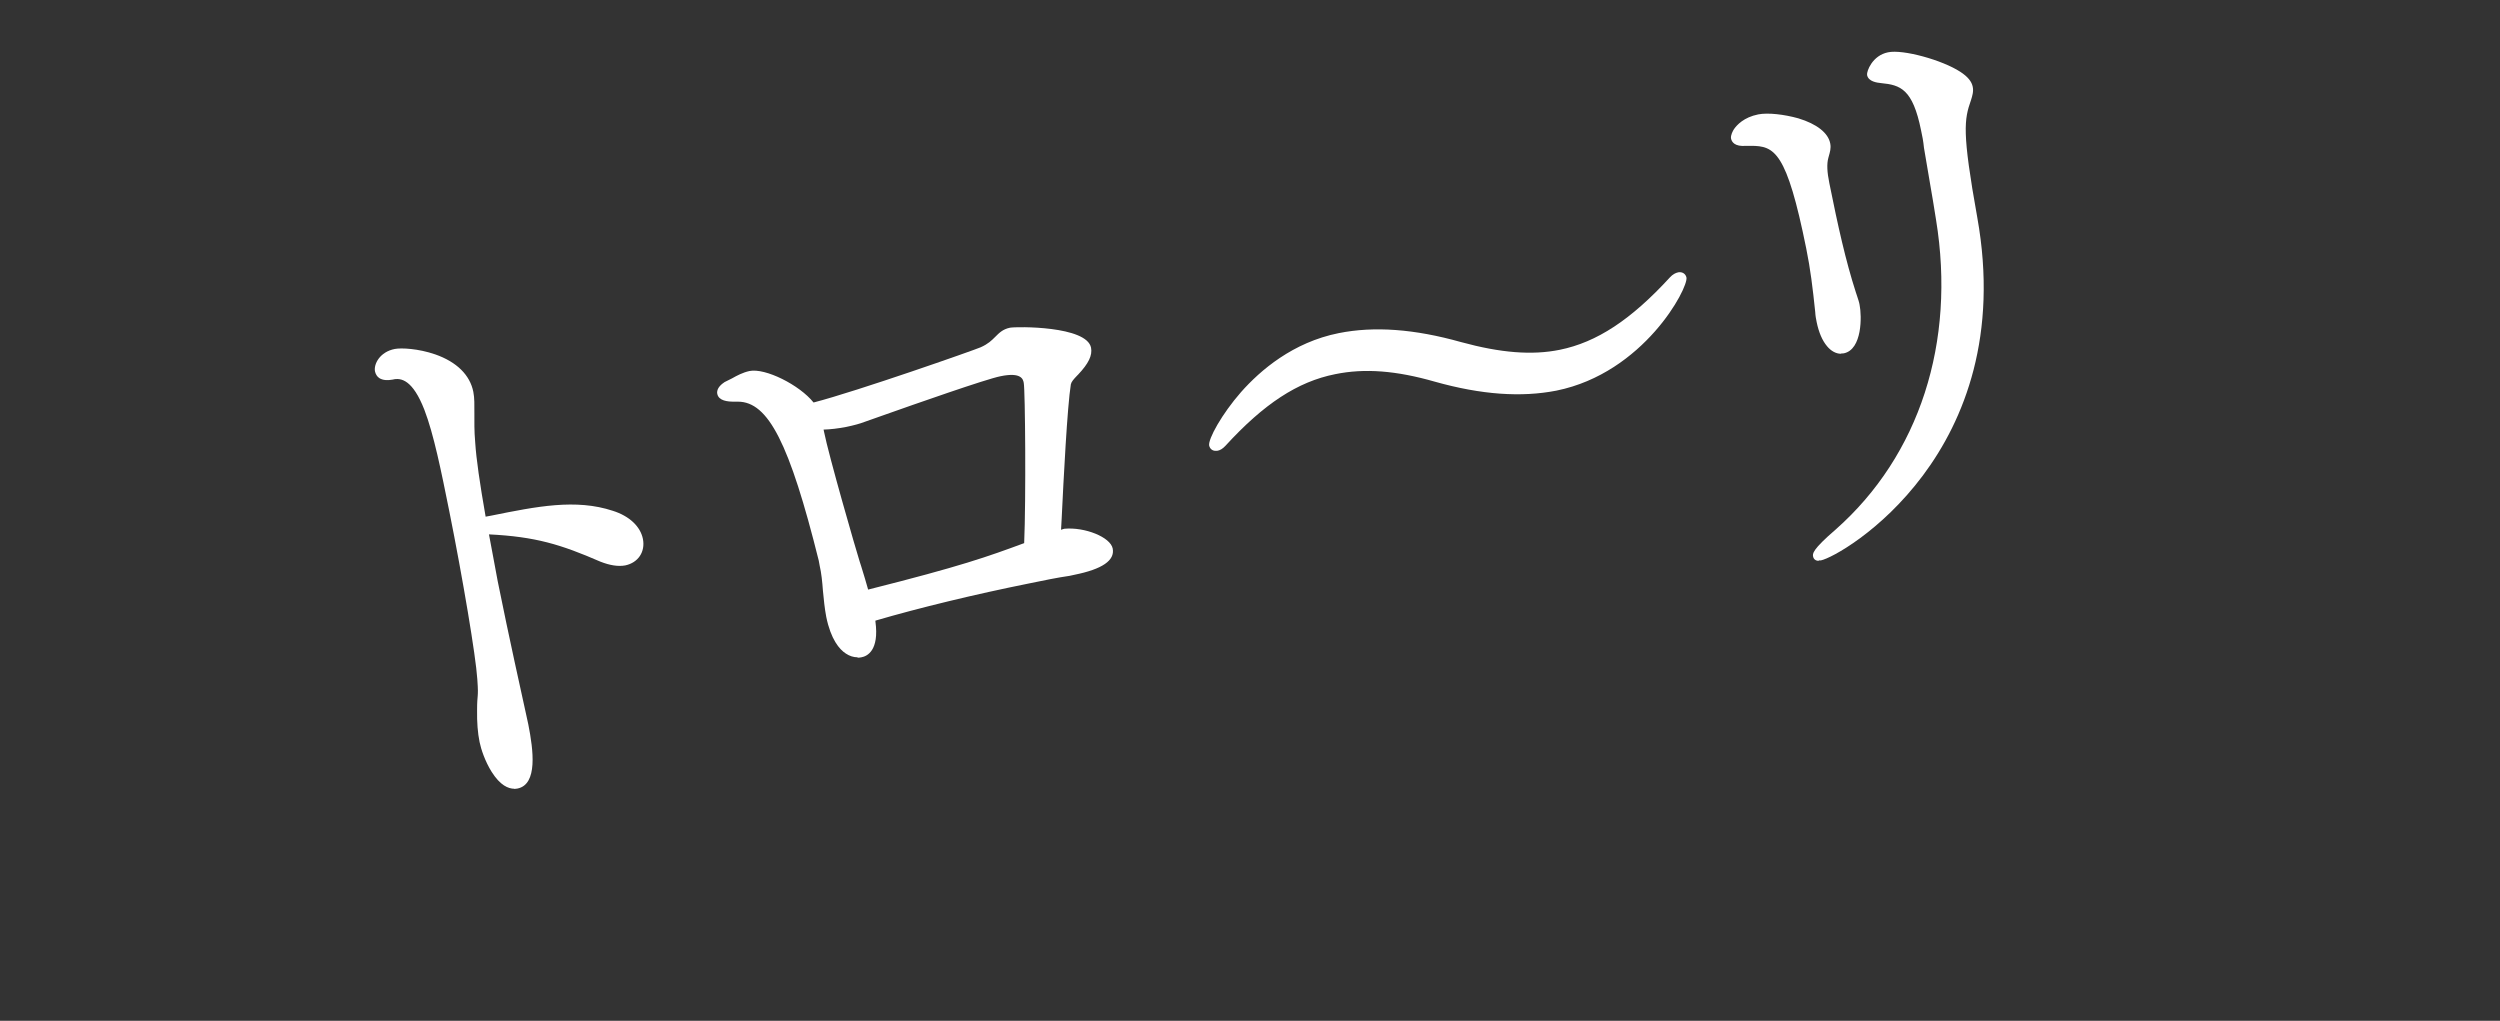 <?xml version="1.0" encoding="UTF-8"?><svg xmlns="http://www.w3.org/2000/svg" xmlns:xlink="http://www.w3.org/1999/xlink" viewBox="0 0 120 49"><rect x="0" y="0" width="120" height="49" fill="#333333" stroke="none"/><defs><style>.e{fill:none;}.f{fill:#fff;}.g{clip-path:url(#d);}</style><clipPath id="d"><rect class="e" width="120" height="49"/></clipPath></defs><g id="a"/><g id="b"><g id="c"><g class="g"><g><g><path class="f" d="M30.62,25.92c.09,.45-.13,.88-.66,.99-.27,.05-.62,0-1.05-.17-1.99-.86-3.24-1.25-5.72-1.34,.16,.82,.31,1.69,.48,2.54,.68,3.41,1.44,6.68,1.48,6.88,.18,.9,.47,2.63-.33,2.79-.74,.15-1.4-1.3-1.55-2.03-.09-.42-.12-.92-.12-1.5,0-.91,.08-.51,0-1.5-.07-1.13-.7-4.87-1.35-8.11-.82-4.05-1.4-6.81-3-6.49-.33,.07-.53-.01-.57-.21-.05-.23,.17-.68,.77-.8,.53-.11,3.15,.16,3.49,1.88,.11,.56-.02,1.26,.09,2.41,.06,.92,.27,2.29,.55,3.81l.5-.1c2.19-.44,4-.8,5.72-.24,.79,.25,1.19,.72,1.29,1.18Z"/><path class="f" d="M24.69,37.86c-.29,0-.68-.16-1.09-.81-.32-.51-.51-1.09-.58-1.43-.09-.44-.13-.95-.12-1.55,0-.38,.02-.54,.03-.67,.01-.16,.02-.25-.02-.81-.07-1.09-.69-4.79-1.35-8.08-.38-1.89-.74-3.67-1.19-4.84-.56-1.44-1.12-1.55-1.52-1.45-.26,.05-.48,.03-.64-.07-.11-.07-.18-.19-.21-.32-.07-.35,.23-.94,.95-1.08,.31-.06,1.13-.02,1.94,.26,1.03,.36,1.67,.99,1.83,1.8,.06,.3,.05,.64,.05,1.02,0,.4-.01,.85,.04,1.41,.05,.79,.22,1.96,.5,3.56l.27-.05c2.18-.44,4.06-.82,5.84-.23,.79,.25,1.32,.75,1.44,1.35h0c.12,.62-.23,1.14-.85,1.27-.34,.06-.73,0-1.19-.18-1.91-.83-3.12-1.2-5.35-1.31,.06,.31,.12,.63,.18,.96,.08,.43,.16,.86,.24,1.29,.55,2.73,1.15,5.41,1.37,6.42,.06,.26,.09,.42,.1,.46,.24,1.22,.46,2.87-.52,3.07-.05,0-.1,.02-.16,.02Zm-5.65-20.13c.95,0,1.46,1,1.76,1.78,.44,1.13,.77,2.68,1.22,4.92,.68,3.36,1.29,7.01,1.36,8.14,.04,.57,.04,.69,.02,.89-.01,.12-.02,.26-.02,.63,0,.57,.03,1.04,.11,1.45,.07,.33,.25,.84,.52,1.27,.26,.41,.52,.63,.75,.58,.19-.04,.58-.36,.15-2.51,0-.04-.04-.19-.1-.45-.23-1.01-.83-3.69-1.38-6.43-.09-.43-.17-.87-.24-1.3-.08-.42-.15-.84-.23-1.24l-.06-.31c-.32-1.74-.5-3-.56-3.84-.05-.59-.05-1.07-.04-1.46,0-.37,.01-.67-.04-.92-.16-.81-.92-1.24-1.52-1.45-.74-.26-1.48-.29-1.69-.24-.49,.1-.6,.44-.58,.52,.02,.03,.08,.06,.29,.02,.1-.02,.2-.03,.3-.03Zm4.77,7.46c2.1,.13,3.31,.52,5.18,1.33,.37,.15,.68,.21,.91,.16,.44-.09,.53-.42,.48-.71-.09-.43-.51-.8-1.12-.99-1.62-.53-3.32-.21-5.45,.22Z"/></g><g><path class="f" d="M52.11,16.72c.05,.25-.07,.57-.56,1.08-.2,.21-.36,.36-.41,.58-.21,1.27-.41,5.79-.49,7.36,.23-.07,.4-.14,.46-.15,.9-.09,1.96,.4,2.03,.76,.07,.34-.32,.71-1.65,.98-.06,.01-.15,.03-.24,.05-.54,.08-1.19,.21-1.96,.37-2.19,.44-5.11,1.11-7.55,1.84,.02,.08,0,.18,.02,.26,.13,.94-.13,1.37-.48,1.44-.5,.1-1.13-.39-1.4-1.74-.16-.82-.15-1.67-.31-2.49-.02-.09-.03-.17-.05-.25-1.44-5.81-2.5-7.82-4.15-7.78-.52,.02-.69-.07-.71-.18-.03-.14,.22-.3,.27-.34,.23-.08,.63-.39,1.08-.48,.71-.14,2.4,.75,2.93,1.55,1.91-.47,7.87-2.55,8.21-2.7,.8-.34,.79-.81,1.36-.92,.45-.09,3.46,0,3.61,.77Zm-2.73,1.6c-.1-.48-.48-.7-1.4-.51-.92,.19-6.12,2.05-6.56,2.2-.17,.07-.46,.16-.85,.23-.42,.08-.89,.15-1.33,.12l.04,.2c.01,.06,.02,.11,.04,.2,.24,1.18,1.55,5.72,1.72,6.25,.18,.58,.35,1.1,.47,1.58,4.82-1.2,5.99-1.65,7.88-2.35,.1-1.95,.06-7.51-.02-7.91Z"/><path class="f" d="M41.16,31.55c-.19,0-.38-.06-.56-.18-.31-.2-.72-.68-.94-1.76-.08-.42-.12-.85-.16-1.26-.03-.41-.07-.83-.16-1.22l-.04-.22c-1.4-5.62-2.42-7.63-3.88-7.63-.06,0-.12,0-.2,0-.29,0-.72-.04-.79-.37-.06-.28,.23-.49,.35-.57l.08-.04c.07-.03,.17-.08,.28-.14,.23-.13,.51-.28,.83-.35,.76-.16,2.41,.67,3.08,1.51,2.09-.54,7.73-2.52,8.02-2.65,.36-.16,.53-.33,.7-.5,.18-.18,.36-.37,.71-.44,.33-.06,3.68-.09,3.89,.96h0c.07,.37-.12,.76-.62,1.29l-.05,.05c-.18,.19-.27,.29-.3,.42-.17,1.05-.35,4.56-.44,6.44l-.03,.54c.07-.03,.13-.04,.16-.05,.98-.09,2.21,.4,2.32,.95,.11,.57-.5,.99-1.84,1.26-.06,.01-.15,.03-.23,.05-.56,.08-1.25,.22-1.97,.37-2.54,.51-5.27,1.17-7.35,1.78,0,.01,0,.02,0,.04,.19,1.4-.4,1.67-.67,1.72-.06,.01-.12,.02-.18,.02Zm-5.74-12.75c1.76,0,2.86,2.03,4.33,7.96l.05,.27c.09,.42,.12,.85,.16,1.27,.04,.4,.07,.82,.15,1.21,.2,.97,.55,1.33,.74,1.46,.13,.08,.26,.12,.38,.09,.27-.05,.38-.5,.29-1.18,0-.04-.01-.1-.01-.16,0-.03,0-.06,0-.09l-.04-.21,.21-.06c2.12-.63,4.95-1.32,7.57-1.85,.73-.15,1.42-.28,1.97-.37,.07-.02,.17-.03,.23-.05,1.22-.24,1.49-.55,1.46-.7-.04-.18-.91-.65-1.77-.57,0,0-.06,.02-.15,.05l-.59,.19,.06-1.23c.1-2.03,.27-5.41,.45-6.51,.06-.28,.23-.45,.42-.66l.05-.05c.37-.39,.53-.68,.49-.87h0c-.09-.47-2.77-.69-3.33-.58-.21,.04-.3,.14-.46,.3-.18,.18-.4,.41-.85,.6-.39,.18-6.38,2.26-8.25,2.72l-.16,.04-.09-.14c-.47-.71-1.92-1.46-2.57-1.46-.04,0-.09,0-.12,.01-.24,.05-.49,.19-.69,.3-.12,.07-.23,.13-.32,.16-.03,.02-.05,.04-.07,.06,.08,.01,.2,.03,.4,.02h.06Zm5.92,10.07l-.06-.23c-.11-.4-.24-.84-.39-1.32l-.08-.25c-.17-.53-1.48-5.06-1.72-6.27l-.14-.7,.31,.02c.34,.03,.76-.01,1.27-.11,.45-.09,.72-.19,.81-.22,.1-.03,.42-.14,.85-.3,1.62-.57,5-1.76,5.74-1.91,.98-.19,1.55,.04,1.68,.7h0c.09,.44,.12,6.06,.02,7.97v.16l-.22,.08c-1.85,.69-3.07,1.14-7.85,2.34l-.23,.06Zm-1.81-8.26l.02,.1c.23,1.16,1.54,5.7,1.71,6.23l.08,.25c.12,.4,.24,.77,.33,1.11,4.49-1.13,5.73-1.58,7.49-2.23,.09-2.1,.05-7.34-.02-7.69-.03-.17-.11-.53-1.12-.32-.7,.14-4.06,1.32-5.67,1.89-.45,.16-.76,.27-.85,.3-.2,.08-.53,.17-.87,.24-.41,.08-.77,.12-1.09,.13Z"/></g><g><path class="f" d="M74.67,18.51c-1.69,.34-3.6,.17-5.73-.43-1.86-.54-3.43-.66-4.89-.37-1.93,.39-3.6,1.54-5.4,3.52-.1,.11-.18,.15-.27,.17-.06,.01-.09,0-.11-.06-.06-.28,1.97-4.3,6.03-5.11,1.72-.35,3.64-.17,5.76,.42,1.86,.51,3.43,.66,4.85,.37,1.93-.39,3.6-1.57,5.42-3.55,.1-.11,.19-.15,.27-.17,.06-.01,.1,.01,.11,.07,.07,.34-1.97,4.32-6.06,5.15Z"/><path class="f" d="M58.35,21.64c-.15,0-.27-.09-.31-.25-.06-.31,.61-1.52,1.53-2.57,.93-1.05,2.49-2.39,4.69-2.83,1.7-.34,3.63-.2,5.87,.43,1.9,.52,3.41,.64,4.74,.37,1.77-.36,3.41-1.43,5.29-3.48,.13-.14,.26-.21,.4-.24,.19-.03,.35,.07,.39,.25,.1,.5-2.05,4.58-6.24,5.43h0c-1.69,.33-3.6,.2-5.84-.43-1.85-.53-3.36-.65-4.78-.36-1.81,.36-3.43,1.43-5.27,3.44-.13,.14-.26,.22-.4,.24-.03,0-.05,0-.08,0Zm-.02-.48h0Zm7.82-4.88c-.63,0-1.23,.06-1.8,.17-3.07,.62-4.91,3.1-5.56,4.28,1.78-1.88,3.4-2.89,5.22-3.25,1.49-.3,3.08-.18,5,.37,2.16,.61,4,.75,5.62,.42,3.17-.64,5.08-3.26,5.67-4.4-1.86,1.97-3.51,3.02-5.32,3.38-1.41,.28-2.99,.16-4.96-.38-1.41-.4-2.68-.59-3.85-.59Z"/></g><g><path class="f" d="M89.01,14.68c.11,.54,.08,1.92-.57,2.05-.36,.07-.81-.34-1.01-1.32-.03-.14-.06-.28-.06-.45-.13-1.26-.24-2.15-.43-3.08-1.03-5.1-1.71-5.13-3.12-5.11-.27,.03-.47-.02-.5-.16-.02-.09,.2-.69,1.12-.87,.77-.16,2.98,.25,3.17,1.21,.05,.25-.06,.45-.09,.61-.1,.4-.03,.91,.05,1.31,.38,1.89,.77,3.65,1.27,5.25,.08,.25,.15,.41,.18,.58Zm5.66-4.19c2.02,11.26-6.55,16.03-7.32,16.18-.06,.01-.09,.02-.09-.01-.02-.08,.23-.4,1.02-1.08,3.9-3.45,5.91-8.78,4.89-15.08-.19-1.22-.36-2.1-.57-3.46-.03-.31-.09-.6-.14-.85-.4-2-1.03-2.34-2.12-2.44-.28-.03-.45-.09-.47-.2,0-.03,.17-.68,.82-.81,.8-.16,3.62,.65,3.78,1.46,.03,.17-.02,.36-.08,.54-.33,.95-.46,1.53,.29,5.74Z"/><path class="f" d="M87.3,26.92c-.21,0-.26-.15-.27-.2-.03-.14-.06-.32,1.09-1.31,4.01-3.55,5.77-8.97,4.81-14.86-.1-.64-.19-1.18-.29-1.75-.09-.52-.18-1.06-.29-1.71-.03-.31-.08-.57-.14-.84-.4-1.98-.99-2.17-1.91-2.26-.2-.02-.62-.07-.68-.39-.03-.17,.25-.94,1.01-1.09,.71-.15,2.6,.37,3.47,.94,.35,.23,.54,.46,.59,.71,.05,.22-.02,.45-.08,.64-.33,.94-.44,1.52,.3,5.64h0c2.02,11.29-6.48,16.25-7.51,16.46-.03,0-.07,0-.1,0Zm2.83-23.44s.11,.02,.22,.04c1.22,.11,1.91,.55,2.33,2.63,.06,.28,.11,.56,.14,.87,.1,.64,.19,1.18,.28,1.69,.1,.57,.19,1.11,.29,1.76,.98,6.05-.83,11.63-4.97,15.29-.05,.04-.09,.08-.14,.12,2.35-1.5,7.8-6.1,6.14-15.34-.76-4.24-.64-4.86-.28-5.86,.04-.15,.09-.31,.07-.42-.01-.05-.07-.2-.38-.41-.88-.58-2.63-.98-3.11-.87-.36,.07-.53,.34-.6,.5Zm-1.77,13.5c-.23,0-.47-.13-.66-.36-.23-.27-.4-.67-.5-1.16-.03-.14-.06-.3-.07-.49-.12-1.15-.23-2.06-.43-3.04-.94-4.66-1.52-4.93-2.66-4.93-.07,0-.15,0-.22,0-.57,.05-.7-.2-.73-.35-.03-.16,.09-.37,.14-.45,.14-.2,.47-.57,1.17-.71,.46-.09,1.24,0,1.92,.19,.89,.27,1.43,.7,1.53,1.2,.05,.24-.02,.44-.06,.59-.01,.04-.02,.08-.03,.11-.08,.29-.06,.68,.05,1.22,.41,2.04,.78,3.71,1.27,5.23l.06,.18c.05,.16,.1,.29,.12,.42h0c.11,.54,.13,2.15-.76,2.33-.04,0-.08,.01-.13,.01Zm-4.39-10.45c1.49,0,2.21,.37,3.21,5.31,.2,.99,.31,1.92,.43,3.1,0,.17,.03,.3,.06,.43,.1,.53,.27,.81,.39,.95,.12,.14,.23,.2,.33,.18,.41-.08,.5-1.21,.39-1.77h0c-.02-.11-.06-.22-.11-.36l-.06-.19c-.49-1.54-.87-3.22-1.28-5.28-.08-.38-.16-.95-.04-1.42,0-.03,.02-.09,.04-.15,.04-.12,.07-.23,.05-.35-.06-.32-.51-.63-1.2-.84-.67-.2-1.37-.24-1.69-.18-.59,.12-.82,.42-.9,.56,.04,0,.1,.01,.21,0,.06,0,.12,0,.17,0Z"/></g></g></g></g></g></svg>